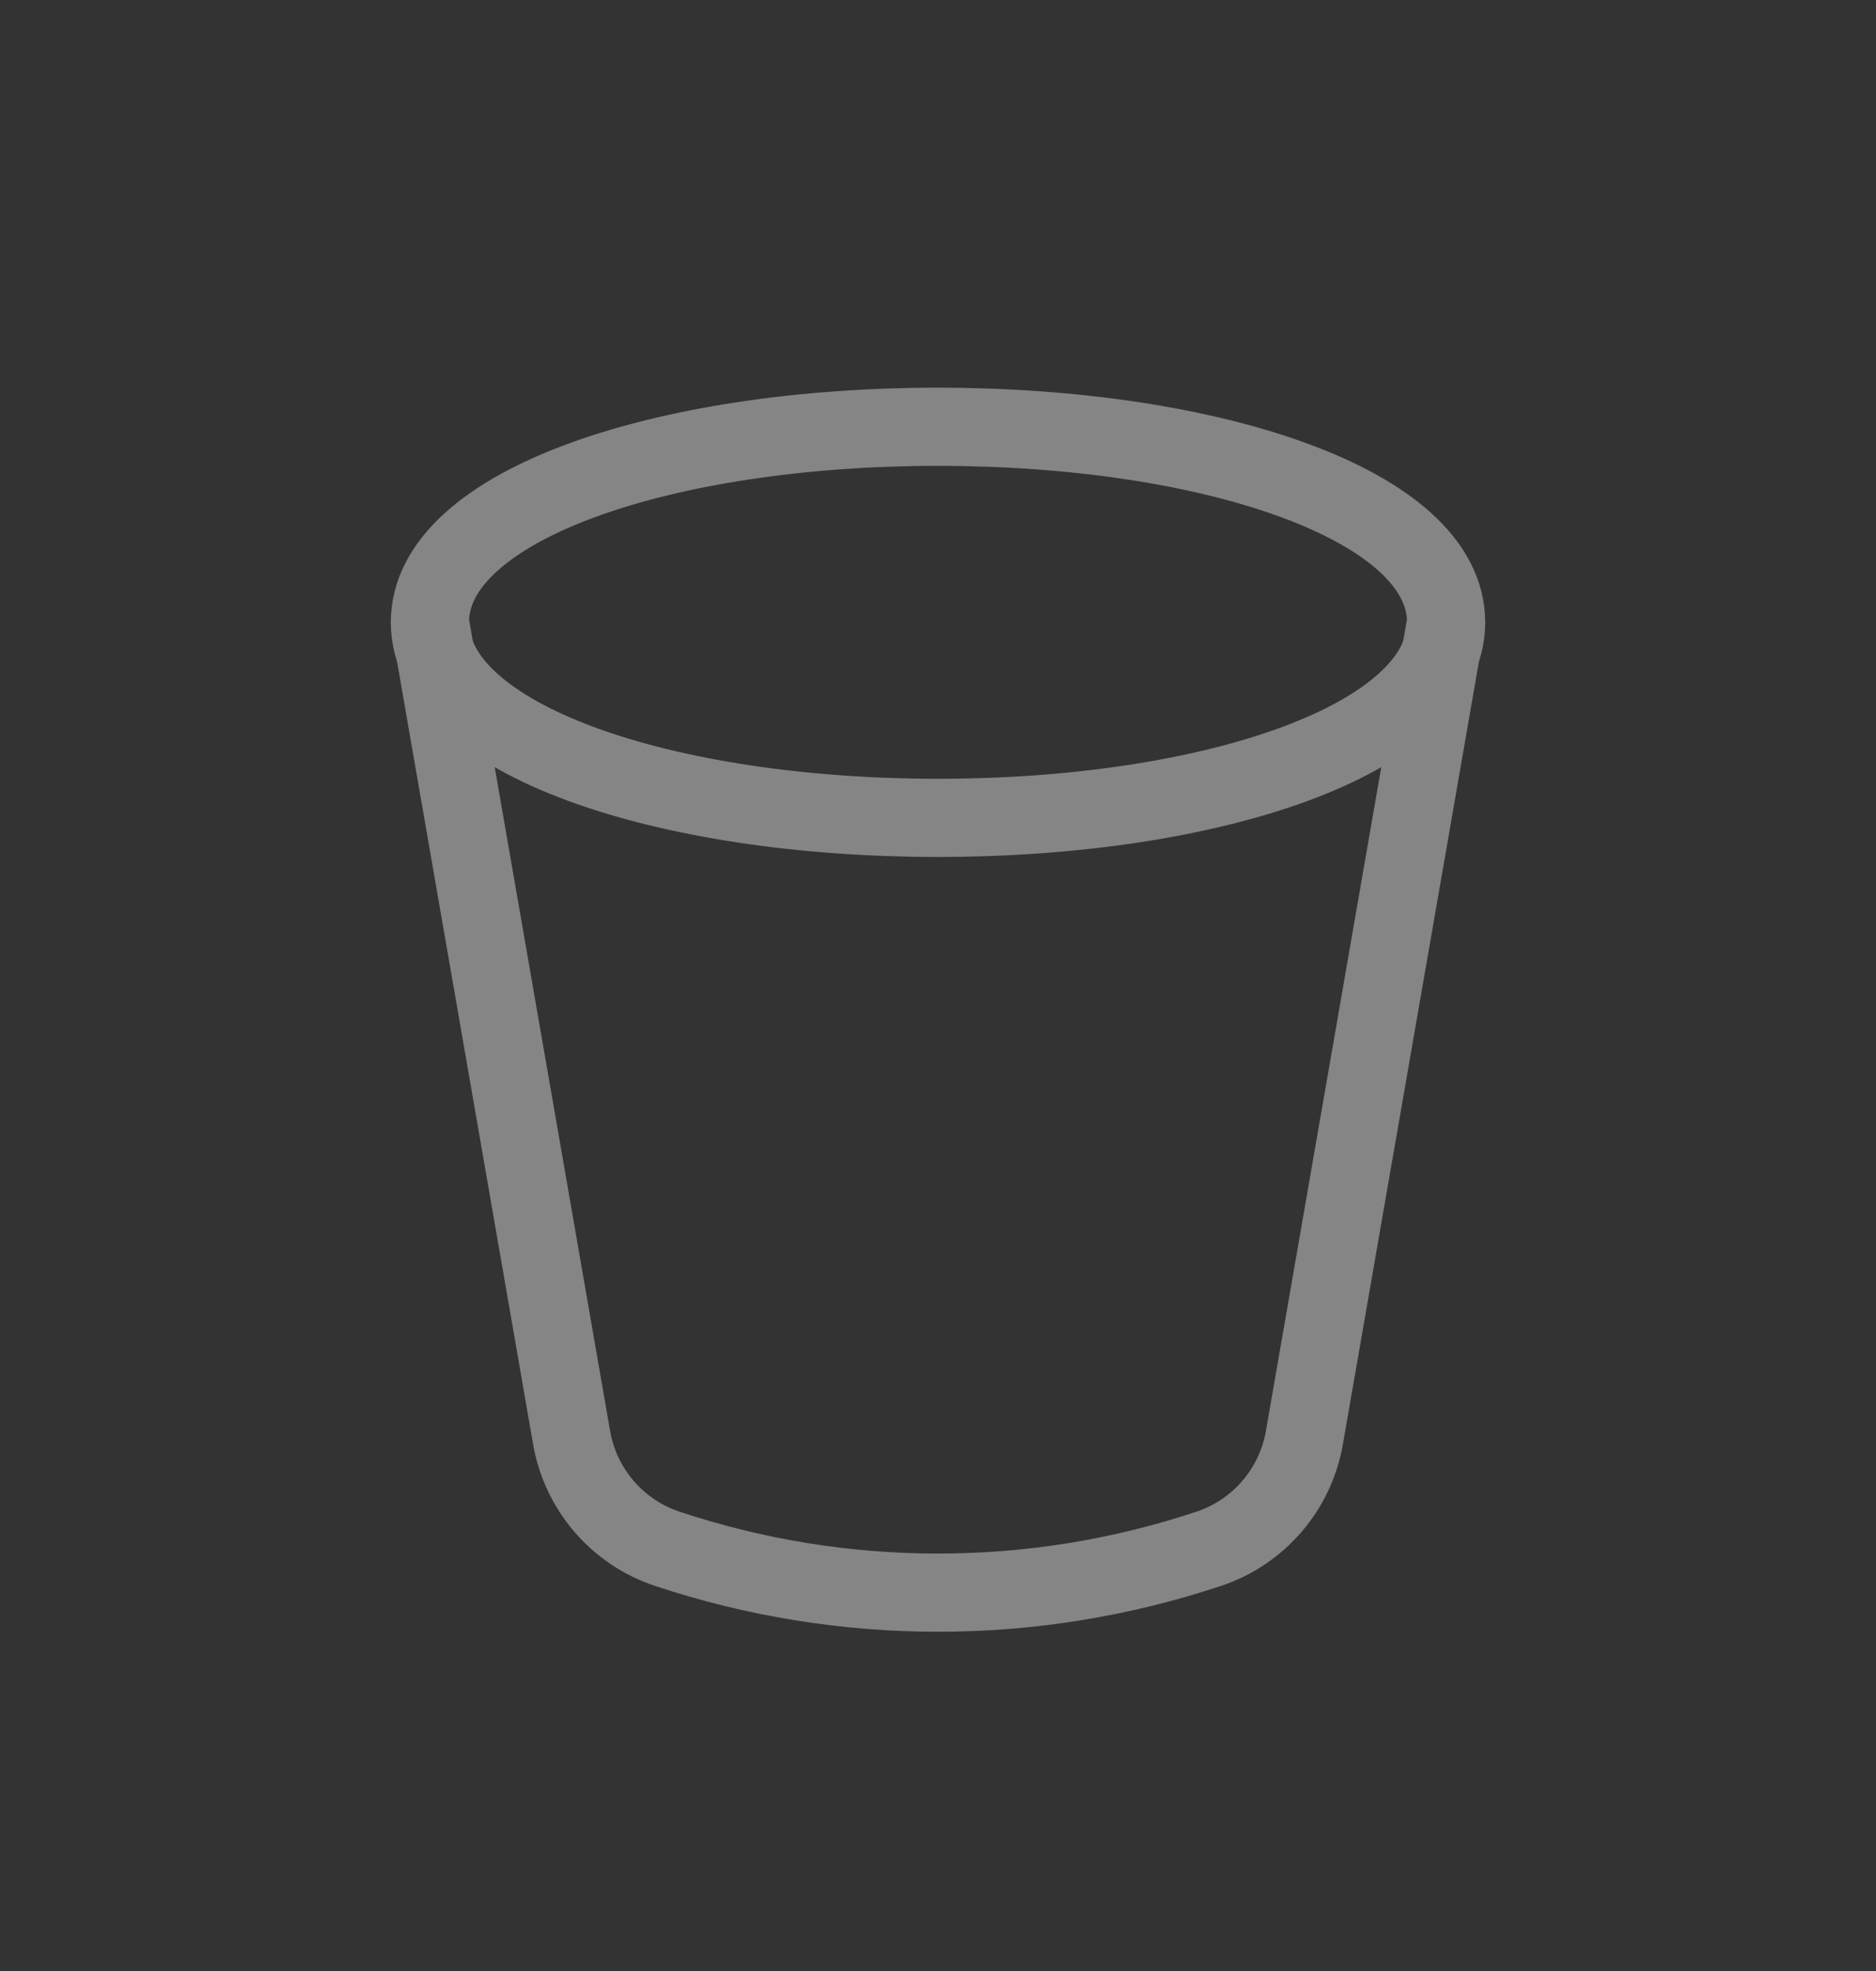 <svg width="20" height="21" viewBox="0 0 20 21" fill="none" xmlns="http://www.w3.org/2000/svg">
<rect x="0" y="0" width="20" height="21" fill="#333333" stroke="none"/>
<g opacity="0.4">
<path d="M15.417 6.63C15.417 7.88 12.917 8.714 10 8.714C7.083 8.714 4.583 7.88 4.583 6.63C4.583 5.38 7.083 4.547 10 4.547C12.917 4.547 15.417 5.38 15.417 6.63Z" stroke="white" stroke-width="0.833" stroke-linecap="round"/>
<path d="M4.583 6.63L6.094 15.318C6.19 15.869 6.581 16.324 7.112 16.501V16.501C8.987 17.125 11.013 17.125 12.888 16.501V16.501C13.419 16.324 13.81 15.869 13.906 15.318L15.417 6.63" stroke="white" stroke-width="0.833" stroke-linecap="round"/>
</g>
</svg>
